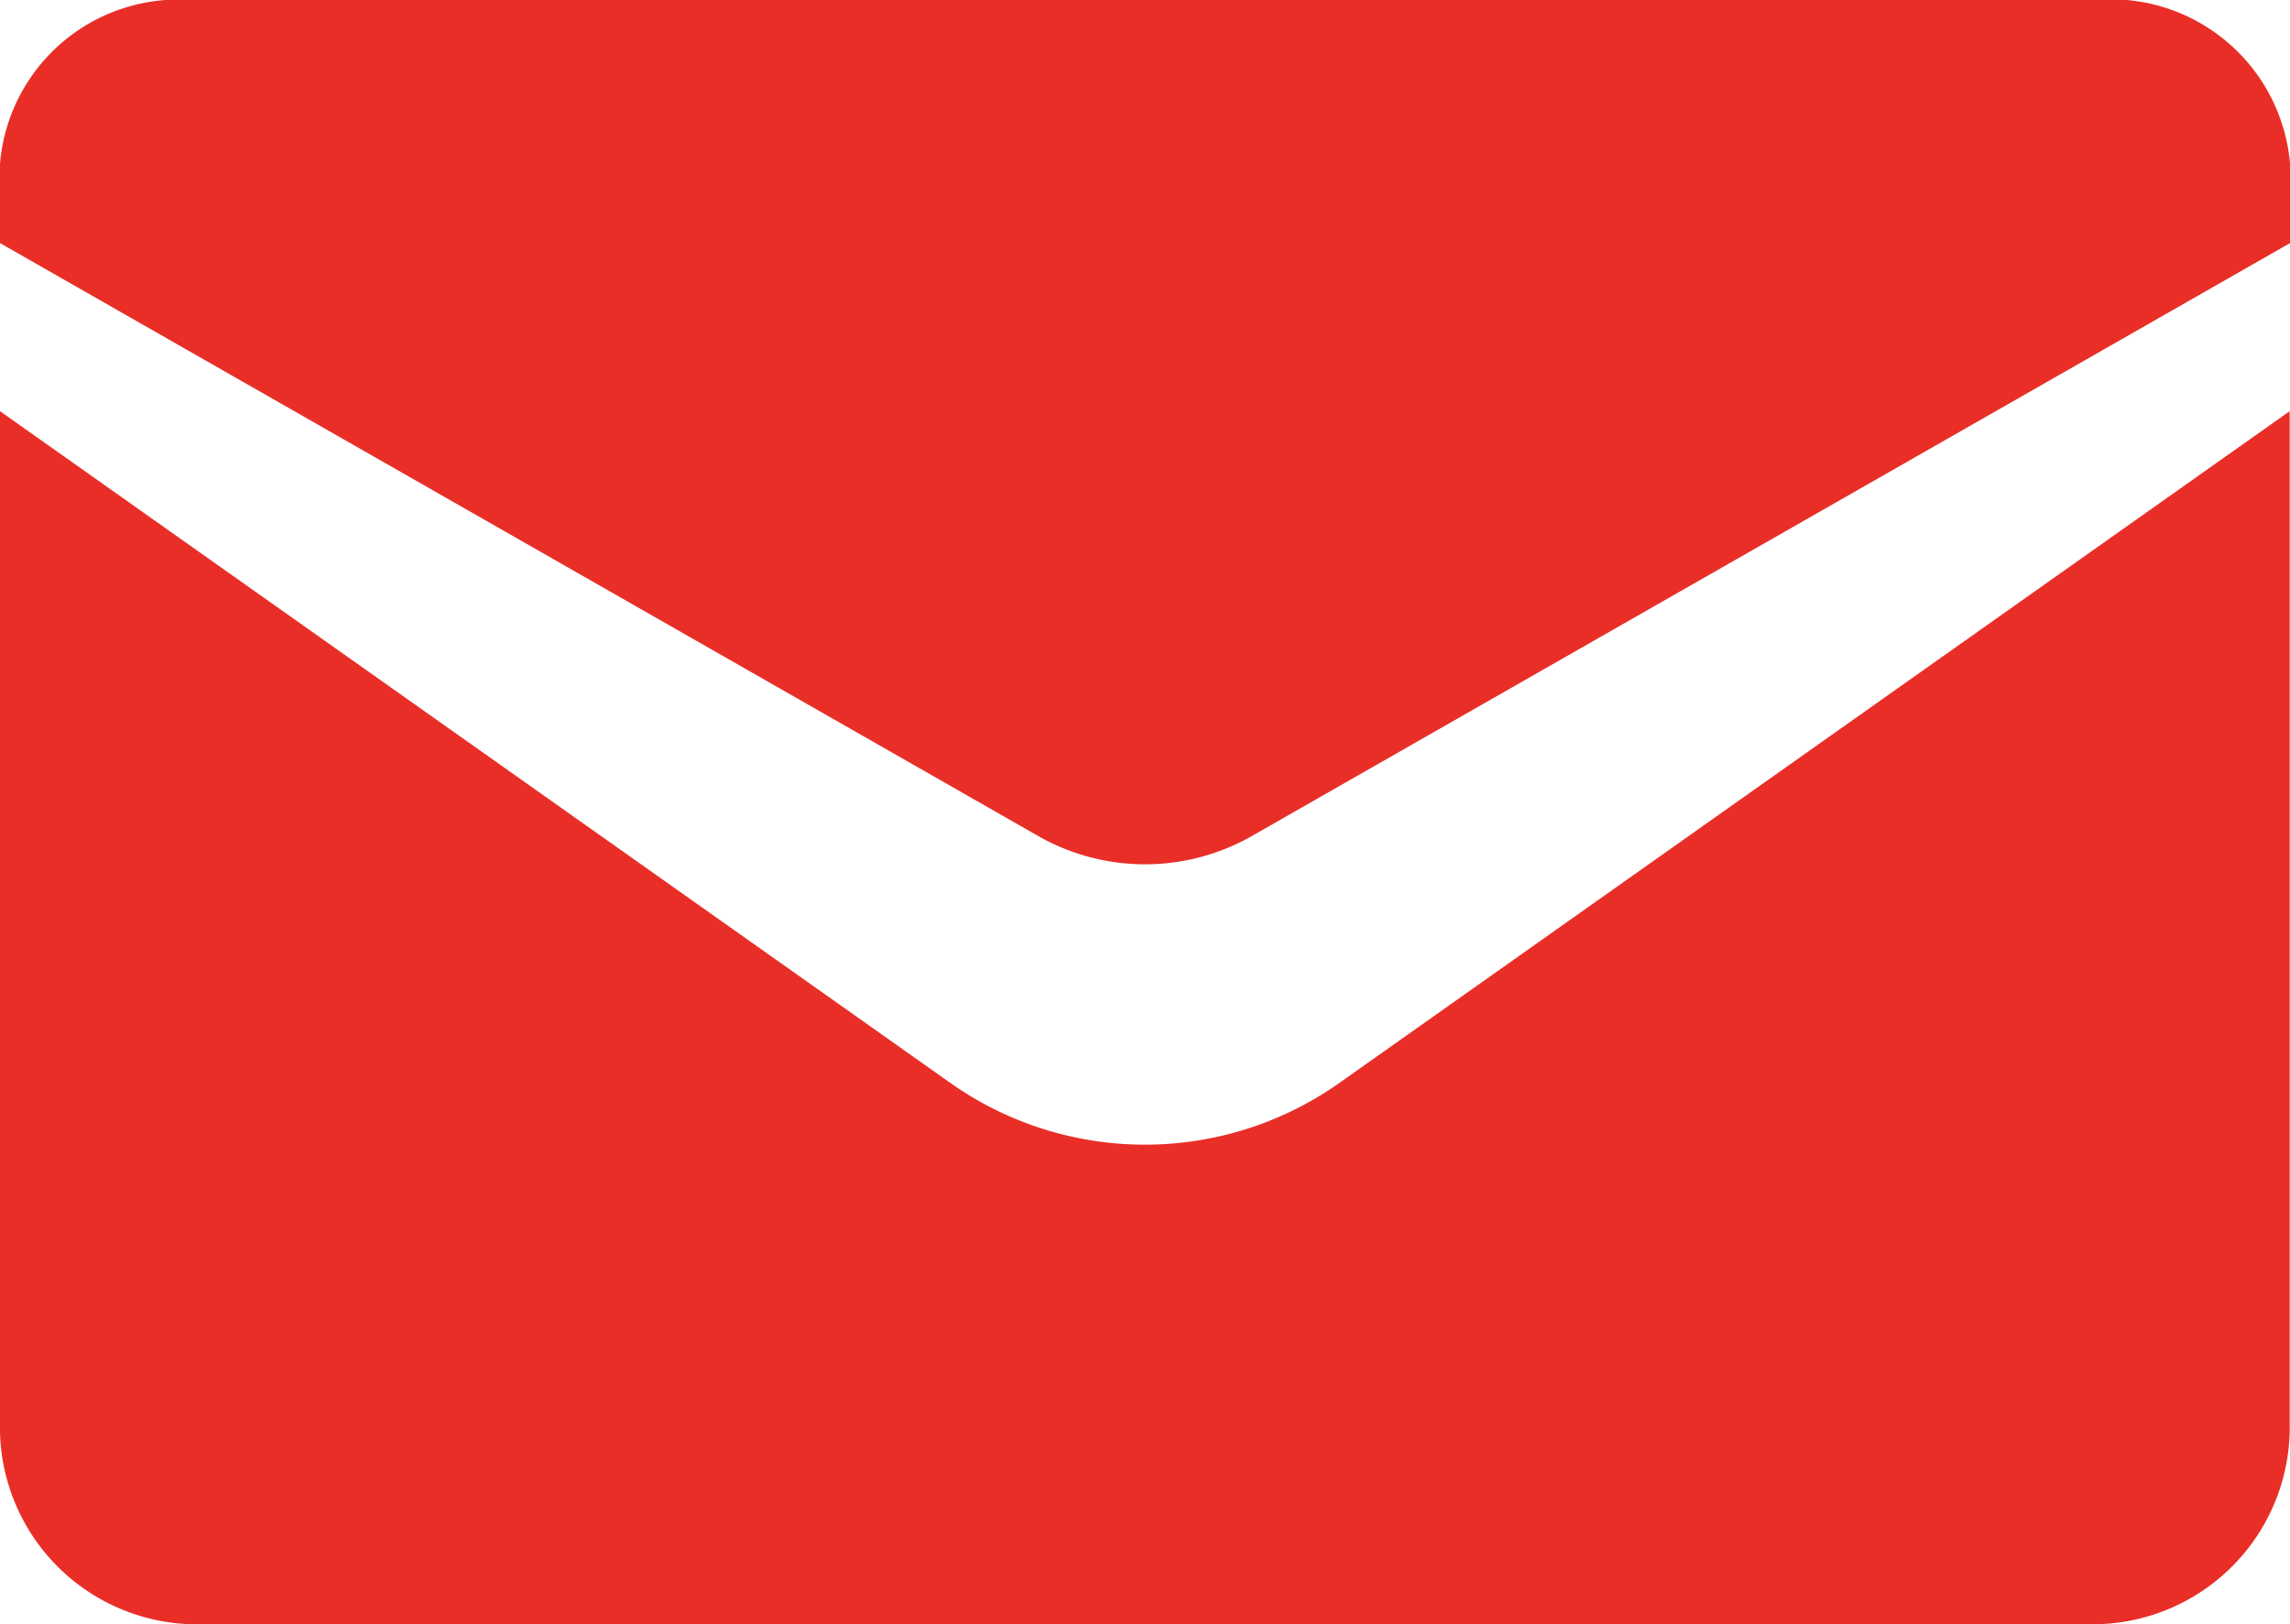 <svg xmlns="http://www.w3.org/2000/svg" width="36.656" height="26" viewBox="0 0 36.656 26">
  <g id="mail" transform="translate(-2.5 -16.309)">
    <path id="Path_49" data-name="Path 49" d="M5.557,55.624H36.094a3.155,3.155,0,0,0,3.057-3.24V36.207L23.971,46.938a5.4,5.4,0,0,1-6.29,0L2.5,36.207V52.385a3.155,3.155,0,0,0,3.057,3.24Z" transform="translate(0 -13.316)" fill="#e92e28"/>
    <path id="Path_50" data-name="Path 50" d="M36.093,16.309H5.557A2.866,2.866,0,0,0,2.5,18.93V20.2l16.633,9.5a3.457,3.457,0,0,0,3.391,0l16.633-9.5v-1.27a2.88,2.88,0,0,0-3.063-2.626Z" transform="translate(0)" fill="#e92e28"/>
  </g>
</svg>

